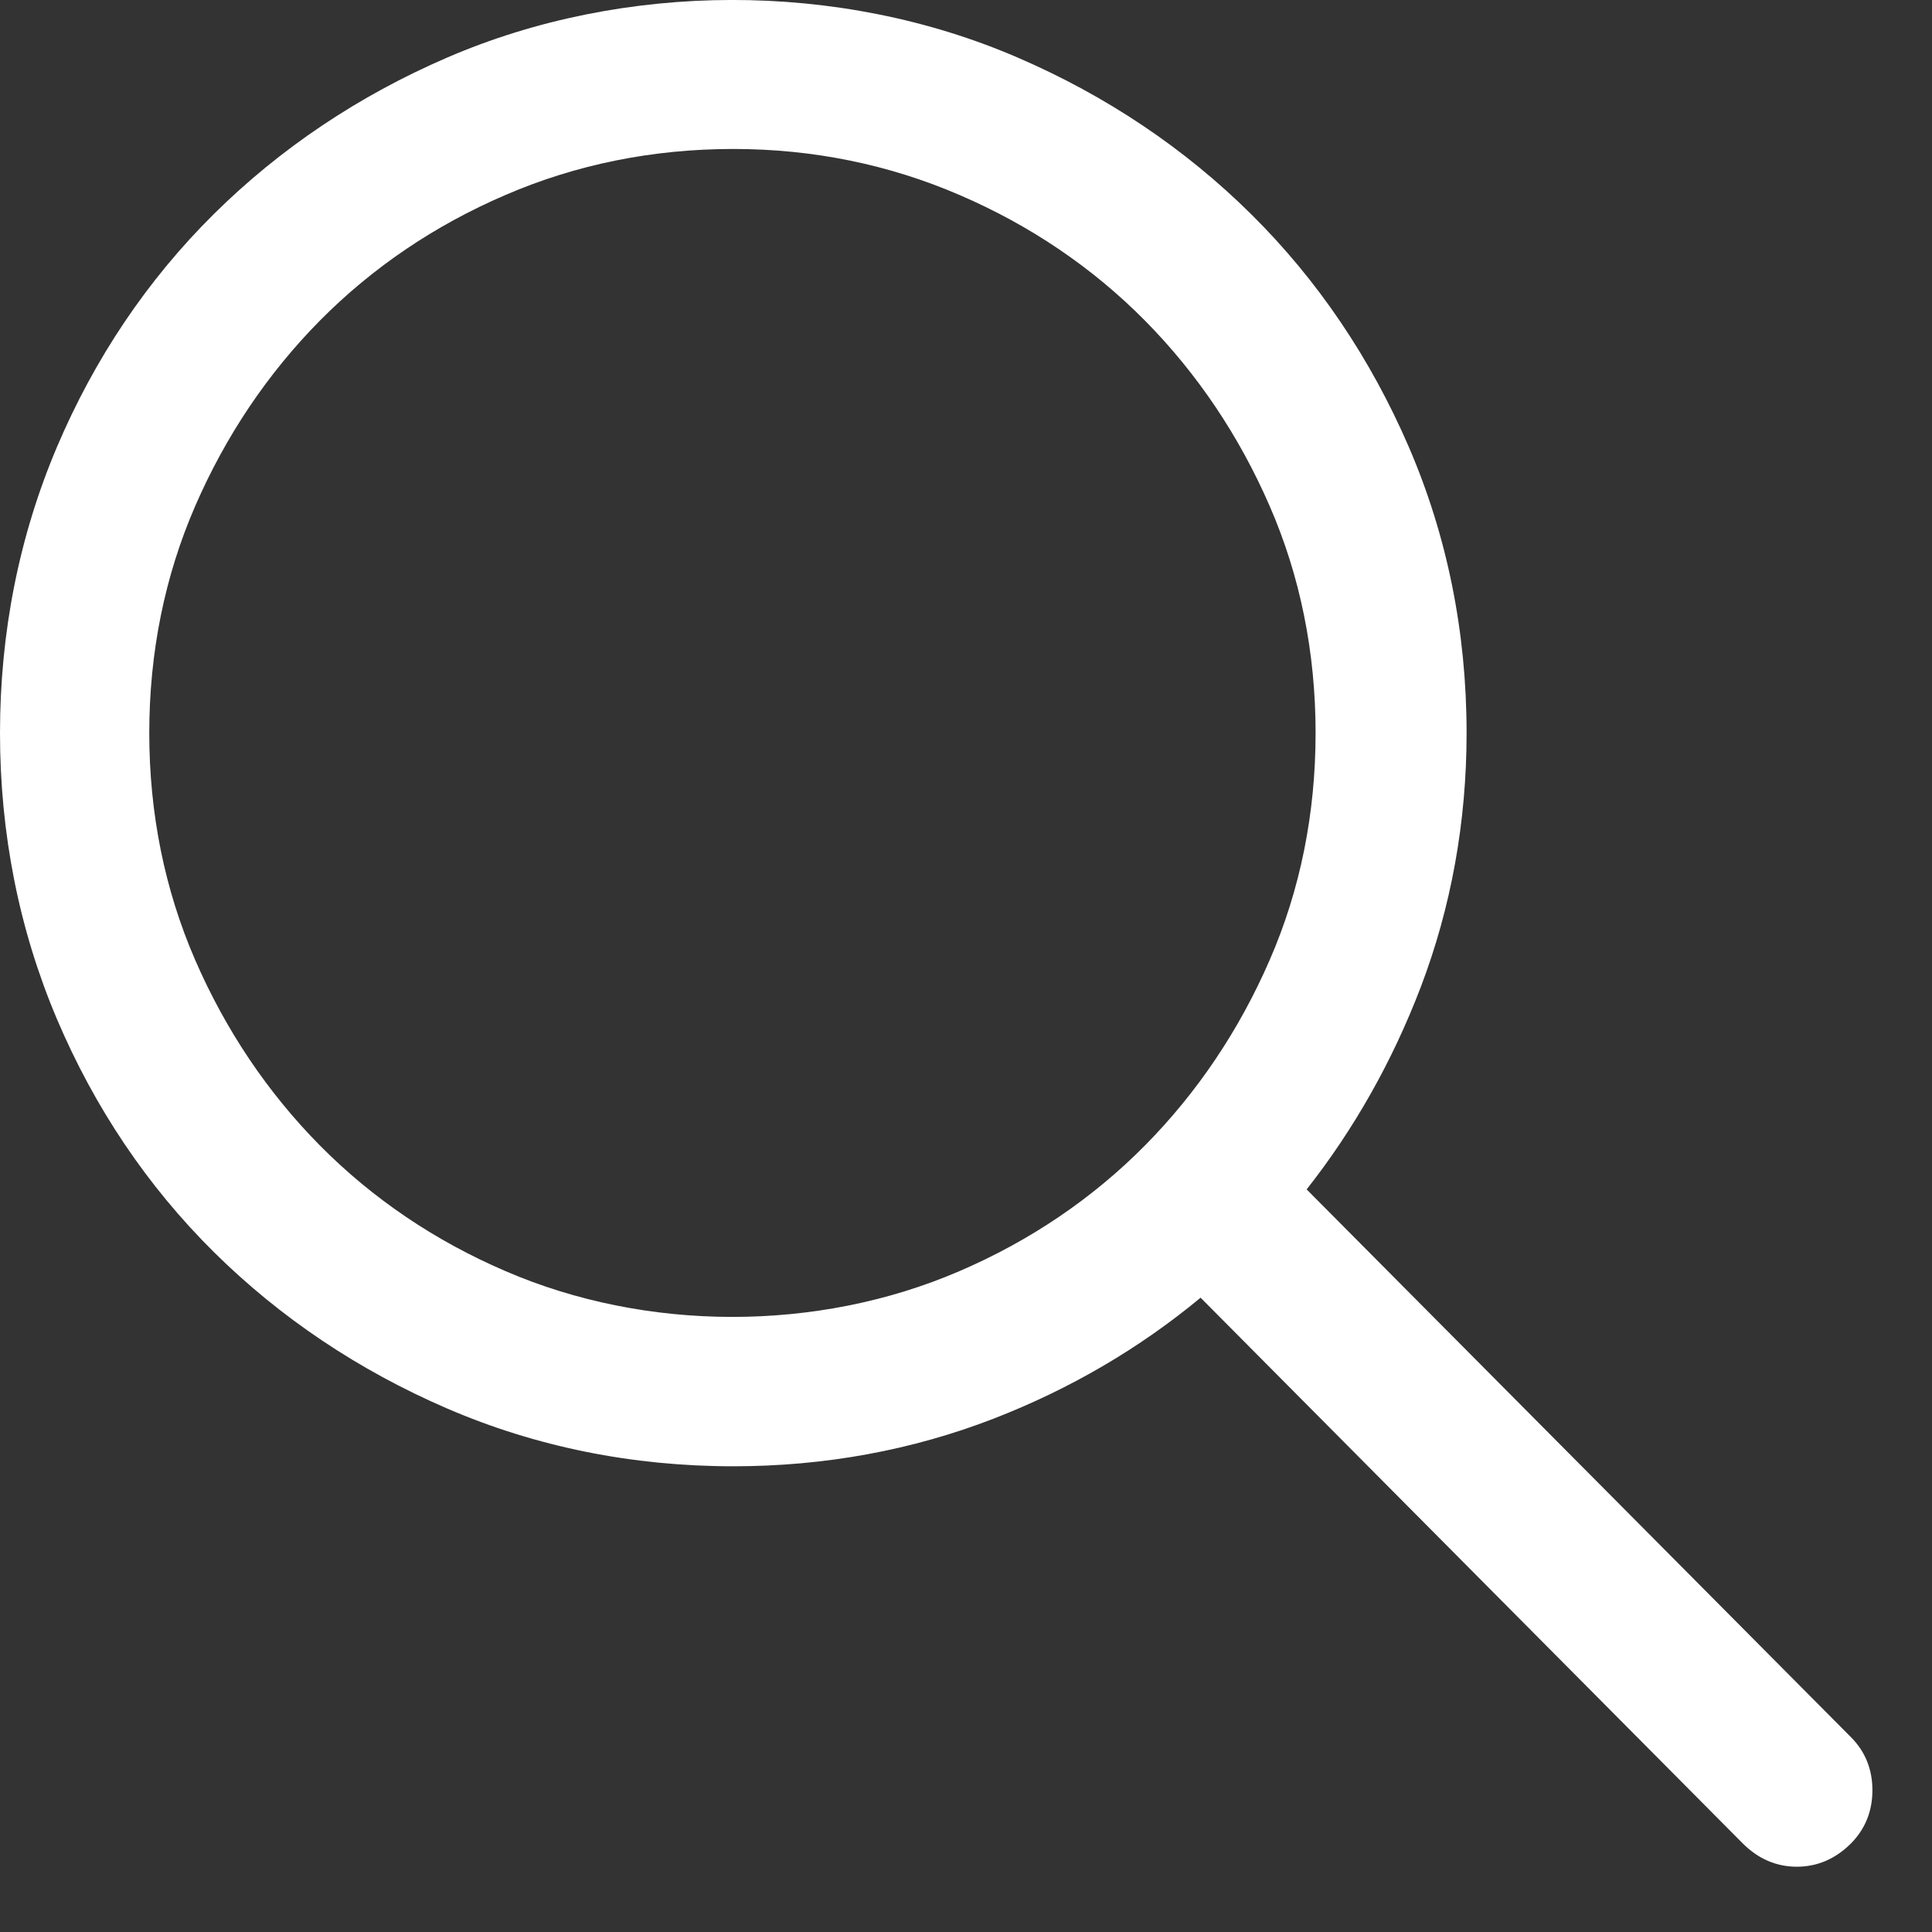 <?xml version="1.0" encoding="UTF-8"?>
<svg width="19px" height="19px" viewBox="0 0 19 19" version="1.1" xmlns="http://www.w3.org/2000/svg" xmlns:xlink="http://www.w3.org/1999/xlink">
    <rect x="0" y="0" width="19" height="19" fill="#333333" stroke="none"/>
    <!-- Generator: Sketch 51.3 (57544) - http://www.bohemiancoding.com/sketch -->
    <title>Magnifier</title>
    <desc>Created with Sketch.</desc>
    <defs></defs>
    <g id="Home" stroke="none" stroke-width="1" fill="none" fill-rule="evenodd">
        <g id="collaboration-donation" transform="translate(-1229, -50)" fill="#FFFFFF">
            <g id="HEADER">
                <path d="M1241.938,57.209 C1241.938,58.001 1241.787,58.751 1241.487,59.44 C1241.187,60.131 1240.774,60.745 1240.259,61.266 C1239.744,61.786 1239.131,62.202 1238.435,62.501 C1237.035,63.105 1235.351,63.097 1233.972,62.501 C1233.275,62.202 1232.662,61.786 1232.147,61.266 C1231.632,60.745 1231.219,60.131 1230.919,59.44 C1230.62,58.751 1230.468,58.001 1230.468,57.209 C1230.468,56.417 1230.62,55.667 1230.919,54.978 C1231.219,54.287 1231.632,53.673 1232.147,53.152 C1232.662,52.632 1233.275,52.216 1233.972,51.917 C1234.667,51.617 1235.42,51.465 1236.212,51.465 C1236.992,51.465 1237.74,51.617 1238.435,51.917 C1239.131,52.216 1239.744,52.632 1240.259,53.152 C1240.774,53.673 1241.187,54.287 1241.487,54.978 C1241.787,55.667 1241.938,56.417 1241.938,57.209 M1247.203,67.084 L1241.85,61.697 C1242.316,61.105 1242.693,60.438 1242.972,59.708 C1243.271,58.923 1243.423,58.083 1243.423,57.209 C1243.423,56.216 1243.232,55.27 1242.855,54.396 C1242.478,53.523 1241.957,52.752 1241.304,52.106 C1240.653,51.461 1239.88,50.942 1239.008,50.566 C1237.249,49.806 1235.135,49.816 1233.398,50.566 C1232.526,50.942 1231.753,51.461 1231.102,52.106 C1230.449,52.753 1229.931,53.523 1229.56,54.396 C1229.189,55.271 1229,56.217 1229,57.209 C1229,58.201 1229.189,59.147 1229.56,60.022 C1229.931,60.895 1230.449,61.665 1231.102,62.312 C1231.753,62.957 1232.526,63.476 1233.398,63.852 C1234.272,64.229 1235.219,64.42 1236.212,64.42 C1237.109,64.42 1237.971,64.262 1238.773,63.951 C1239.521,63.661 1240.204,63.262 1240.807,62.762 L1246.139,68.129 C1246.291,68.281 1246.47,68.358 1246.671,68.358 C1246.872,68.358 1247.051,68.281 1247.203,68.129 C1247.342,67.989 1247.414,67.813 1247.414,67.606 C1247.414,67.4 1247.343,67.224 1247.203,67.084" id="Magnifier"></path>
            </g>
        </g>
    </g>
</svg>
